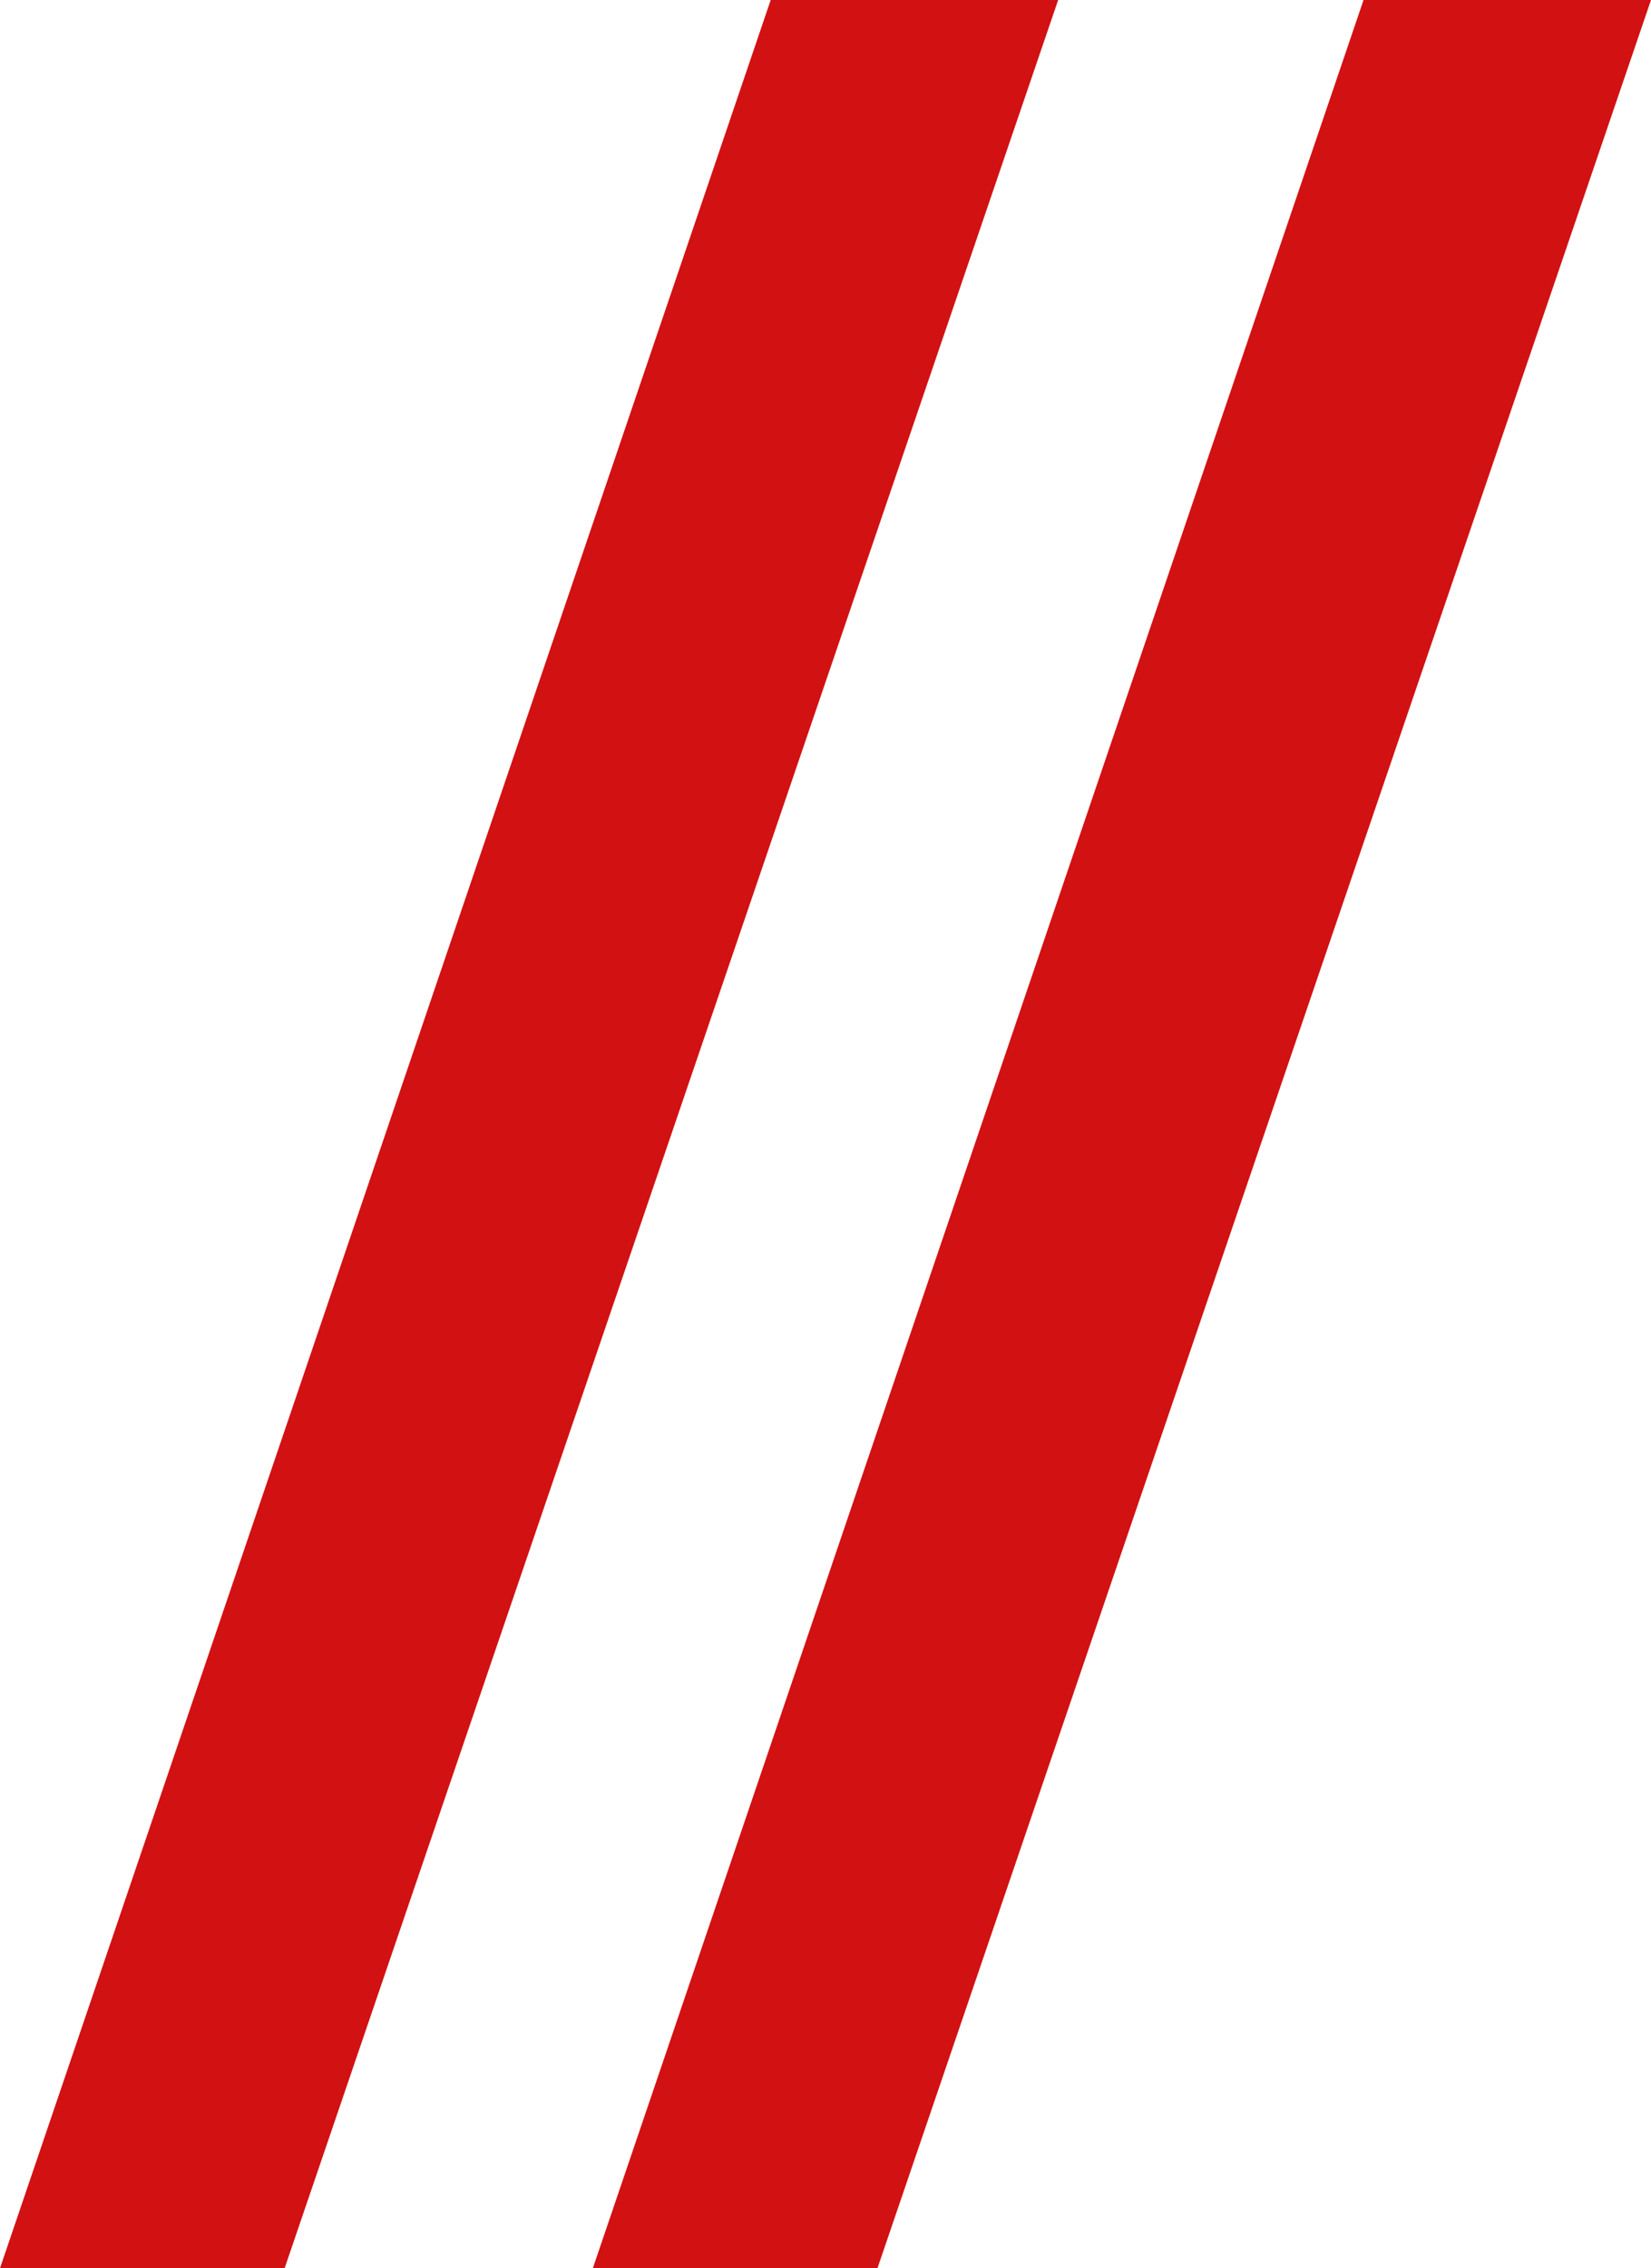 <svg xmlns="http://www.w3.org/2000/svg" width="25" height="34.333" viewBox="0 0 25 34.333">
  <path id="icon_h1" d="M347.35,291.709l11.713-34.333H354.71l-11.67,34.333Zm-8.977,0,11.713-34.333h-4.353l-11.67,34.333Z" transform="translate(-334.063 -257.376)" fill="#d21113"/>
</svg>
